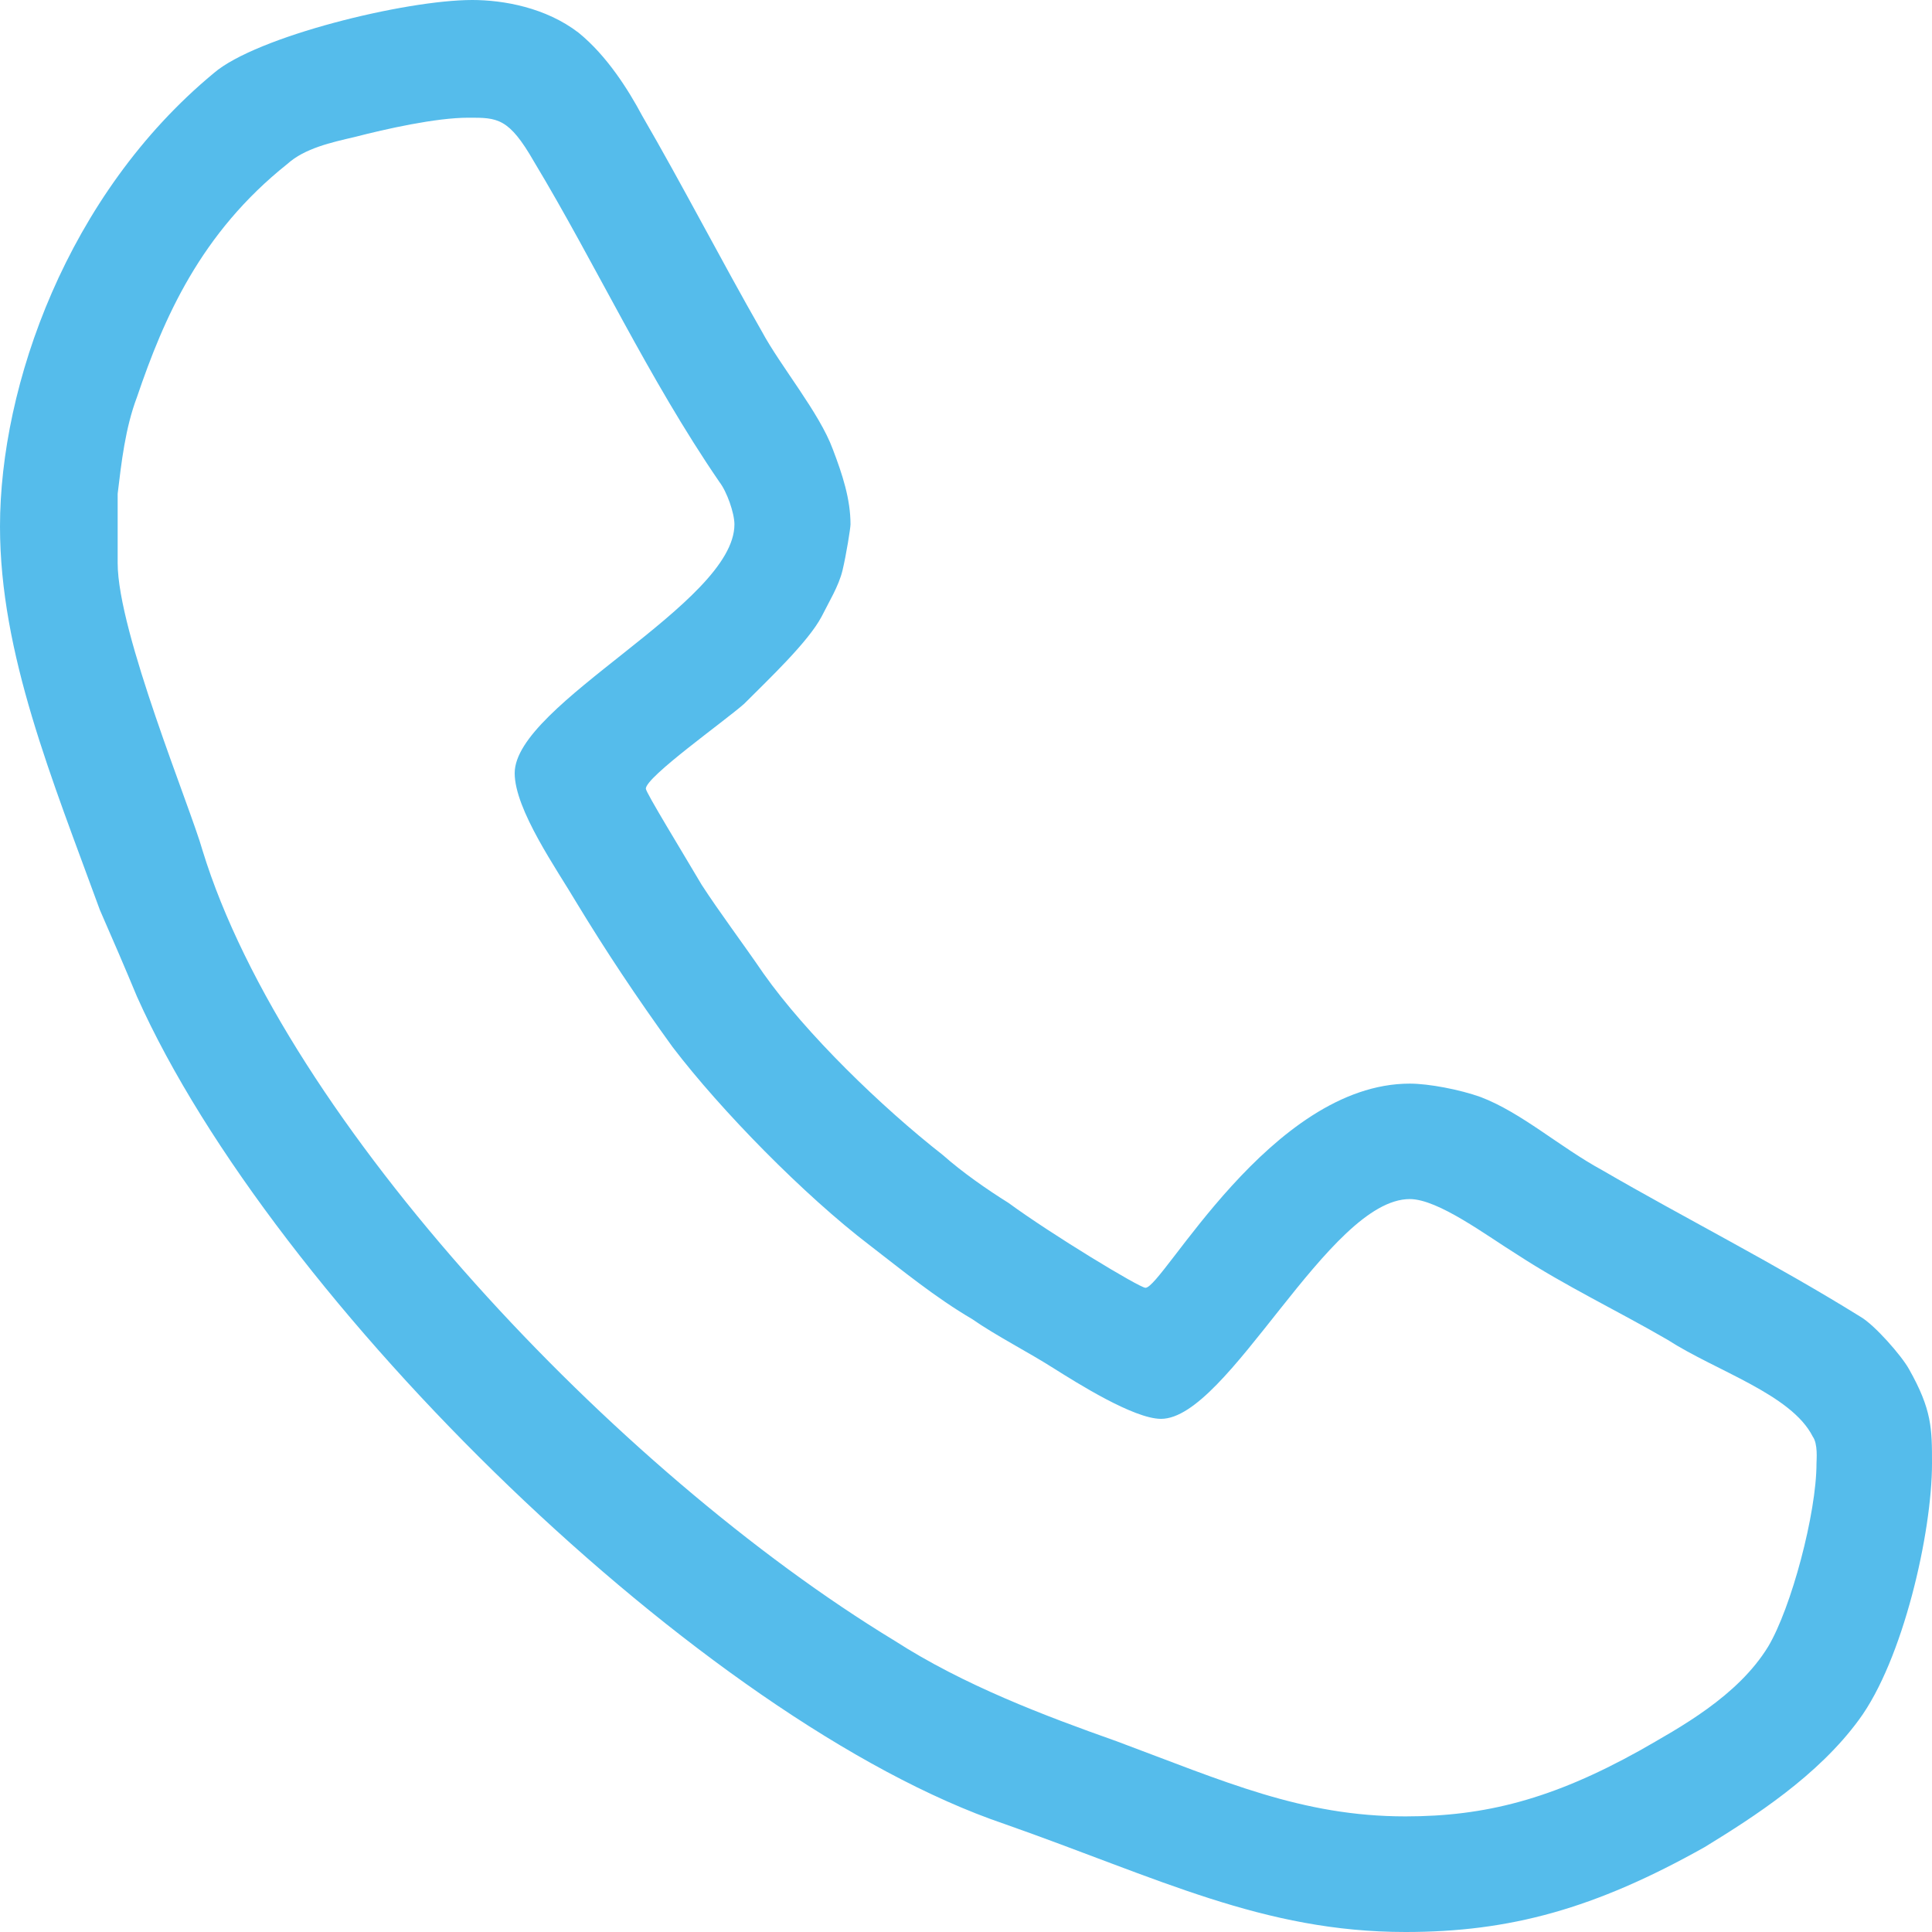 <?xml version="1.0" encoding="utf-8"?>
<!-- Generator: Adobe Illustrator 16.0.0, SVG Export Plug-In . SVG Version: 6.00 Build 0)  -->
<!DOCTYPE svg PUBLIC "-//W3C//DTD SVG 1.1//EN" "http://www.w3.org/Graphics/SVG/1.1/DTD/svg11.dtd">
<svg version="1.1" id="Capa_1" xmlns="http://www.w3.org/2000/svg" xmlns:xlink="http://www.w3.org/1999/xlink" x="0px" y="0px"
	 width="50px" height="50px" viewBox="0 0 50 50" enable-background="new 0 0 50 50" xml:space="preserve">
<path fill-rule="evenodd" clip-rule="evenodd" fill="#55BCEB" d="M13.821,4.185c1.599,2.656,2.948,5.589,4.797,8.288
	c0.194,0.25,0.389,0.806,0.389,1.098c0,2.044-5.687,4.645-5.687,6.438c0,0.945,1.099,2.502,1.599,3.35
	c0.751,1.238,1.543,2.434,2.489,3.74c1.251,1.641,3.407,3.838,5.103,5.131c0.848,0.653,1.696,1.349,2.642,1.904
	c0.64,0.445,1.446,0.849,2.141,1.293c0.556,0.348,2.044,1.293,2.753,1.293c1.738,0,4.338-5.688,6.438-5.688
	c0.737,0,1.988,0.946,2.795,1.446c1.238,0.807,2.586,1.446,3.879,2.197c1.251,0.807,3.198,1.405,3.754,2.502
	c0.139,0.195,0.098,0.598,0.098,0.695c0,1.293-0.654,3.741-1.251,4.742c-0.793,1.293-2.294,2.1-3.337,2.697
	c-2.252,1.251-3.99,1.697-6.048,1.697c-2.684,0-4.686-0.904-7.481-1.946c-1.849-0.654-3.949-1.446-5.743-2.601
	C15.921,38.07,7.383,28.991,5.242,22.011c-0.307-1.099-2.197-5.646-2.197-7.439v-1.794c0.097-0.806,0.195-1.696,0.5-2.502
	c0.695-2.044,1.641-4.241,3.894-6.035c0.445-0.403,1.14-0.556,1.738-0.695c0.807-0.208,2.1-0.5,2.948-0.5
	C12.875,3.045,13.168,3.045,13.821,4.185z M14.975,0.848c0.736,0.598,1.293,1.488,1.641,2.141c1.042,1.794,2.043,3.74,3.101,5.59
	c0.486,0.903,1.487,2.1,1.835,3.045c0.25,0.654,0.459,1.293,0.459,1.946c0,0.098-0.111,0.793-0.208,1.196
	c-0.098,0.403-0.348,0.807-0.542,1.195c-0.348,0.654-1.349,1.599-2.002,2.253c-0.501,0.445-2.545,1.891-2.545,2.197
	c0,0.097,0.946,1.641,1.446,2.489c0.459,0.708,1.057,1.501,1.599,2.294c1.099,1.557,3.045,3.448,4.644,4.7
	c0.501,0.444,1.141,0.89,1.697,1.237c1.098,0.807,3.393,2.197,3.545,2.197c0.445,0,3.24-5.284,6.841-5.284
	c0.487,0,1.293,0.153,1.835,0.348c1.057,0.403,2.044,1.293,3.142,1.891c2.156,1.252,4.45,2.406,6.688,3.796
	c0.362,0.209,1.057,1.001,1.251,1.349C50,36.485,50,36.972,50,37.875c0,1.794-0.751,5.089-1.891,6.632
	c-1.057,1.446-2.698,2.503-3.991,3.295C41.269,49.402,39.071,50,36.374,50c-3.685,0-6.383-1.391-10.373-2.794
	C18.215,44.563,7.077,33.69,3.545,25.792c-0.306-0.737-0.653-1.543-0.959-2.239C1.349,20.161,0,16.921,0,13.626
	C0,9.983,1.738,5.034,5.534,1.891C6.632,0.946,10.484,0,12.222,0C13.028,0,14.127,0.195,14.975,0.848z"/>
</svg>
